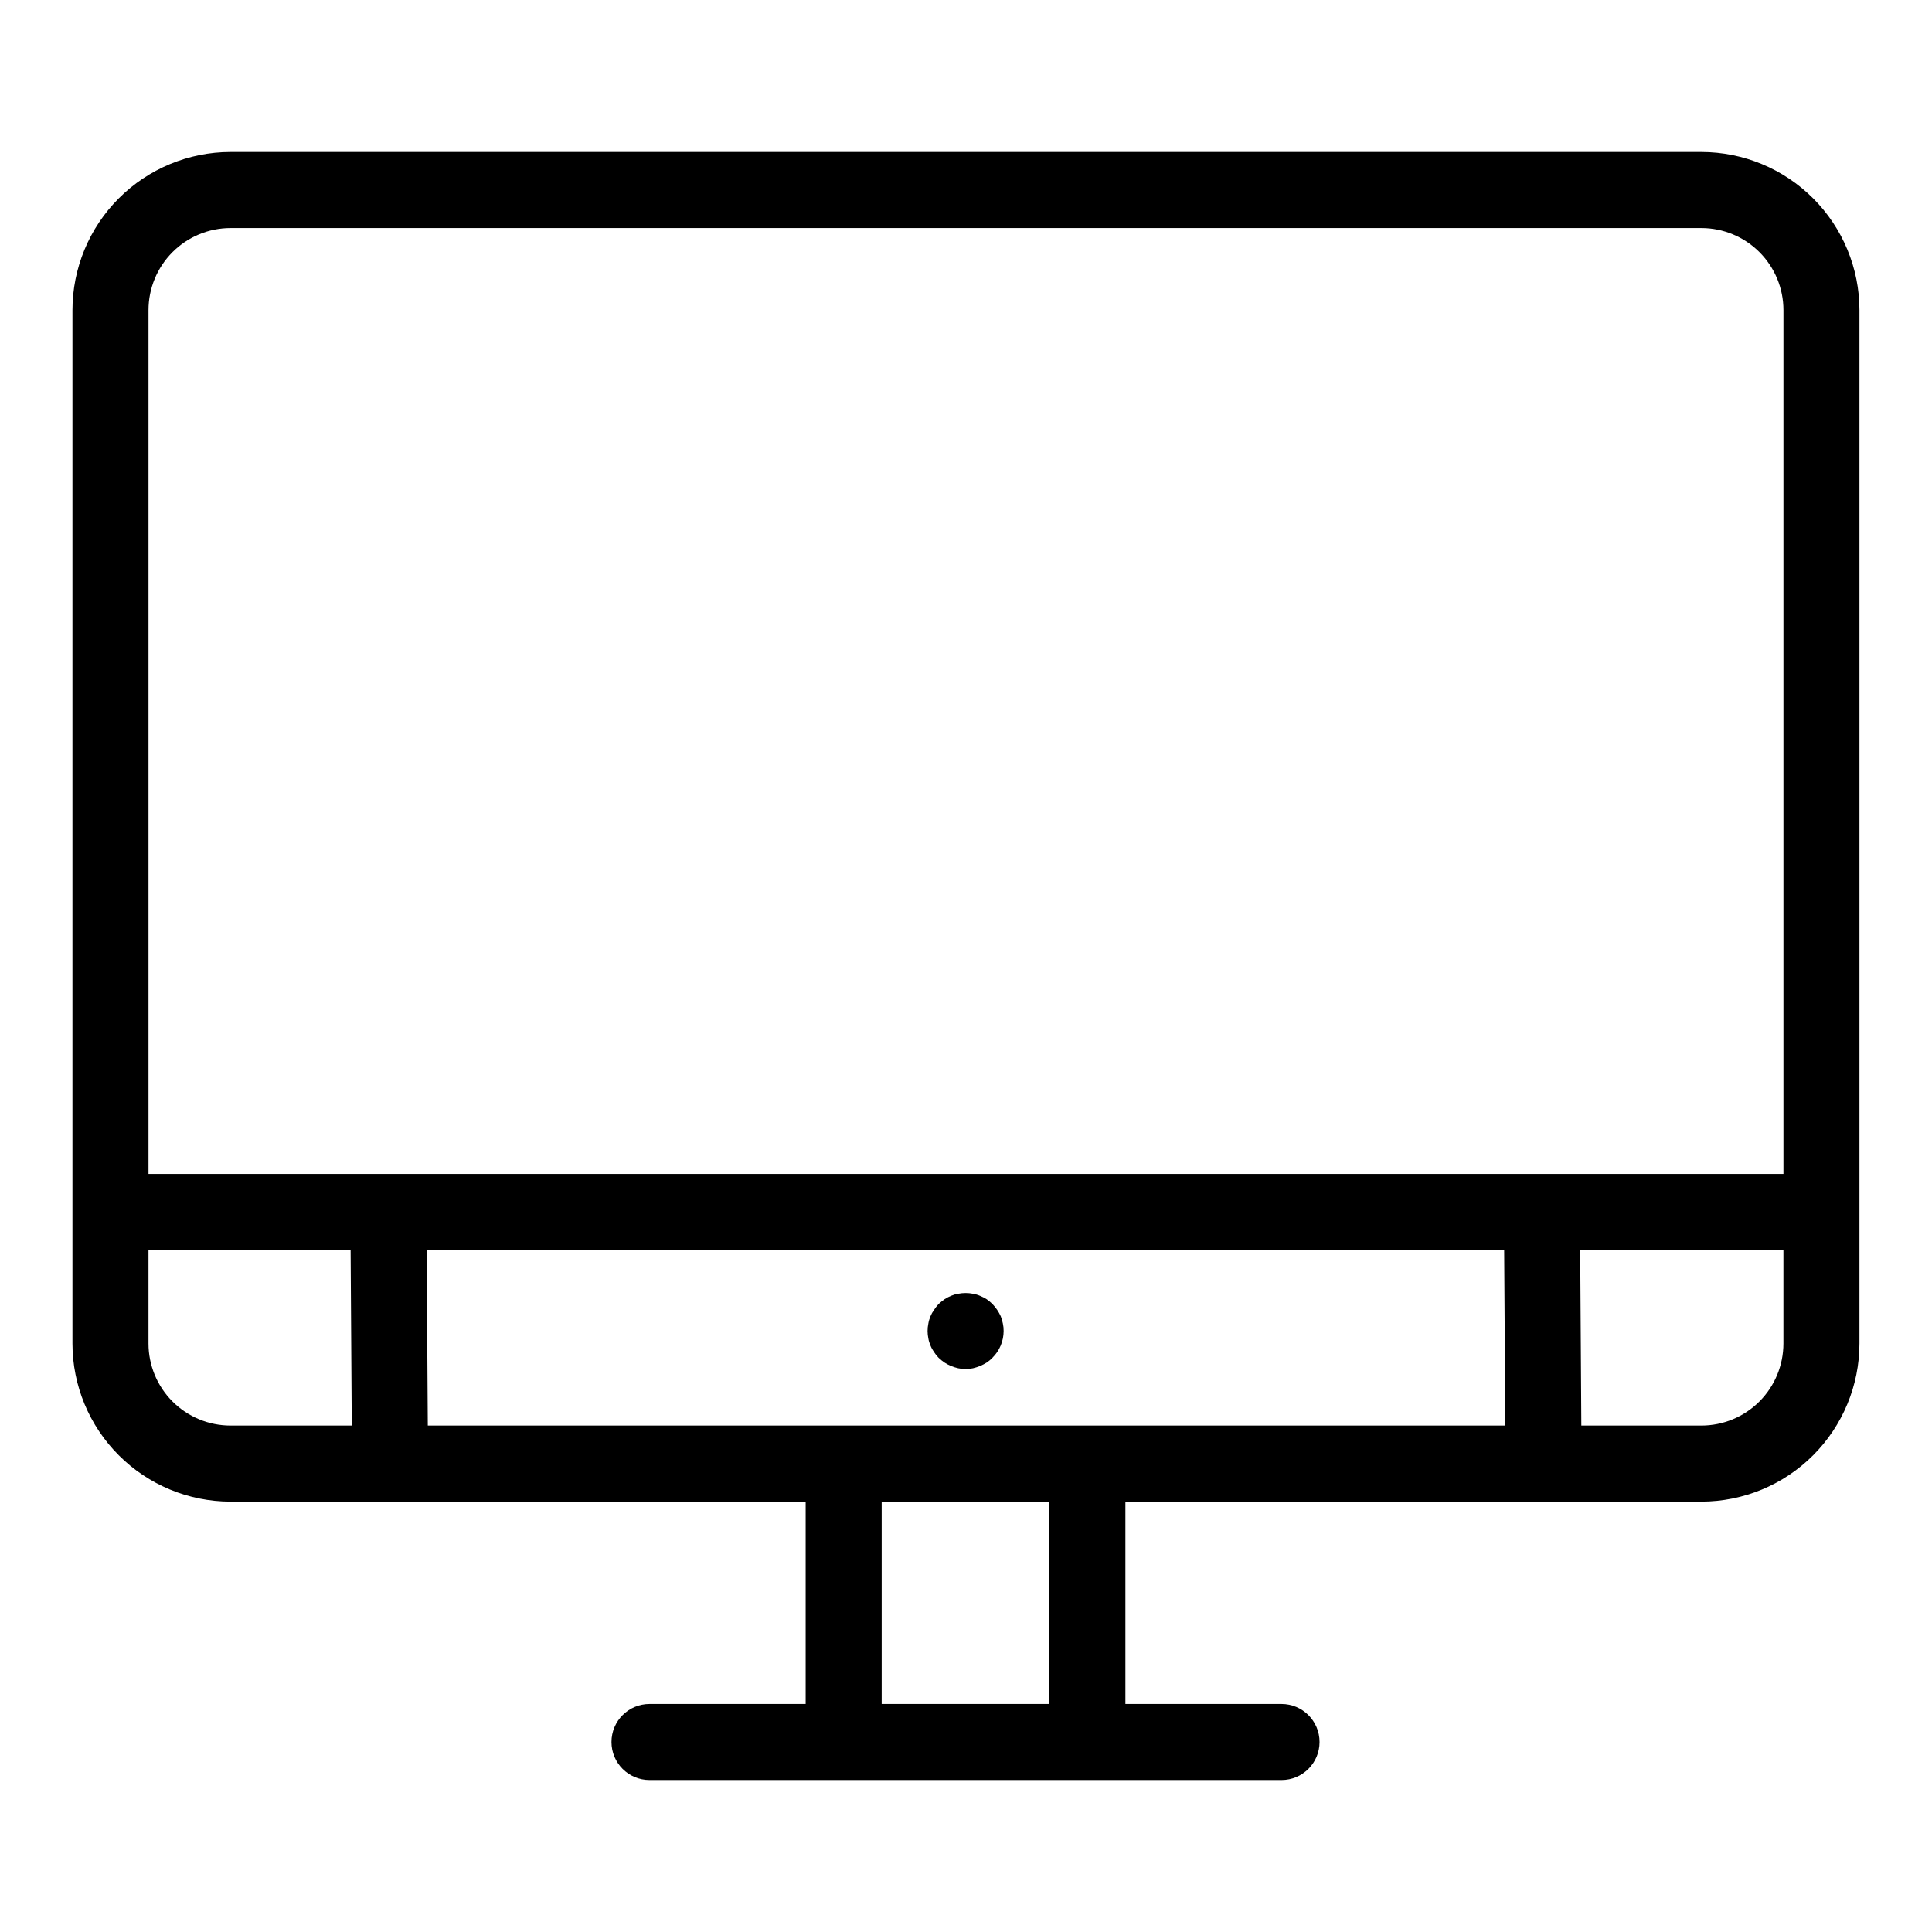<?xml version="1.0" encoding="UTF-8"?>
<!-- Uploaded to: ICON Repo, www.svgrepo.com, Generator: ICON Repo Mixer Tools -->
<svg fill="#000000" width="800px" height="800px" version="1.1" viewBox="144 144 512 512" xmlns="http://www.w3.org/2000/svg">
 <g>
  <path d="m594.91 184.28h-389.83c-11.109 0.012-21.758 4.434-29.609 12.289-7.852 7.859-12.262 18.512-12.27 29.617v273.88c0.012 11.105 4.43 21.75 12.281 29.598 7.848 7.852 18.492 12.27 29.598 12.281h152.43v53.629h-41.387c-5.566 0-10.074 4.512-10.074 10.078 0 5.562 4.508 10.074 10.074 10.074h167.5c5.562 0 10.074-4.512 10.074-10.074 0-5.566-4.512-10.078-10.074-10.078h-41.379v-53.629h152.65c11.105-0.012 21.75-4.426 29.602-12.277 7.852-7.852 12.27-18.496 12.281-29.602v-273.88c-0.004-11.105-4.418-21.758-12.27-29.617-7.852-7.856-18.5-12.277-29.605-12.289zm-389.83 20.152h389.83c5.762 0.008 11.289 2.305 15.363 6.383 4.07 4.078 6.359 9.605 6.359 15.371v228.92h-433.28v-228.92c0-5.766 2.289-11.293 6.363-15.371 4.07-4.078 9.598-6.375 15.363-6.383zm227.36 317.36h-0.266-64.586-0.266-109.95l-0.301-46.527h285.55l0.301 46.527zm-249.09-21.727v-24.801h53.566l0.301 46.527h-32.145 0.004c-5.762-0.008-11.281-2.297-15.355-6.371-4.074-4.074-6.363-9.594-6.371-15.355zm238.74 95.504h-44.434v-53.625h44.43zm172.81-73.777h-31.828l-0.301-46.527h53.855v24.801c-0.008 5.762-2.297 11.281-6.371 15.355-4.07 4.074-9.594 6.363-15.352 6.371z"/>
  <path d="m409.22 492.85c-0.27-0.598-0.59-1.172-0.957-1.715-0.379-0.555-0.797-1.074-1.262-1.562-0.469-0.457-0.973-0.879-1.512-1.258-0.559-0.352-1.148-0.656-1.762-0.906-0.598-0.262-1.223-0.445-1.863-0.555-1.297-0.254-2.633-0.254-3.93 0-0.66 0.105-1.301 0.293-1.914 0.555-0.598 0.25-1.172 0.555-1.715 0.906-0.543 0.391-1.062 0.812-1.562 1.258-0.445 0.488-0.848 1.012-1.207 1.562-0.387 0.531-0.707 1.105-0.957 1.715-0.262 0.613-0.449 1.254-0.555 1.914-0.27 1.297-0.27 2.633 0 3.93 0.105 0.641 0.293 1.266 0.555 1.863 0.246 0.625 0.57 1.215 0.957 1.762 0.348 0.547 0.75 1.055 1.207 1.512 0.488 0.465 1.008 0.887 1.562 1.262 0.543 0.352 1.117 0.656 1.715 0.906 0.621 0.254 1.258 0.457 1.914 0.605 1.297 0.27 2.633 0.27 3.93 0 0.637-0.148 1.262-0.352 1.863-0.605 0.613-0.25 1.203-0.555 1.762-0.906 0.551-0.363 1.055-0.785 1.512-1.262 1.902-1.875 2.973-4.434 2.973-7.102 0.008-0.66-0.059-1.32-0.199-1.965-0.133-0.652-0.316-1.293-0.555-1.914z"/>
 </g>
</svg>